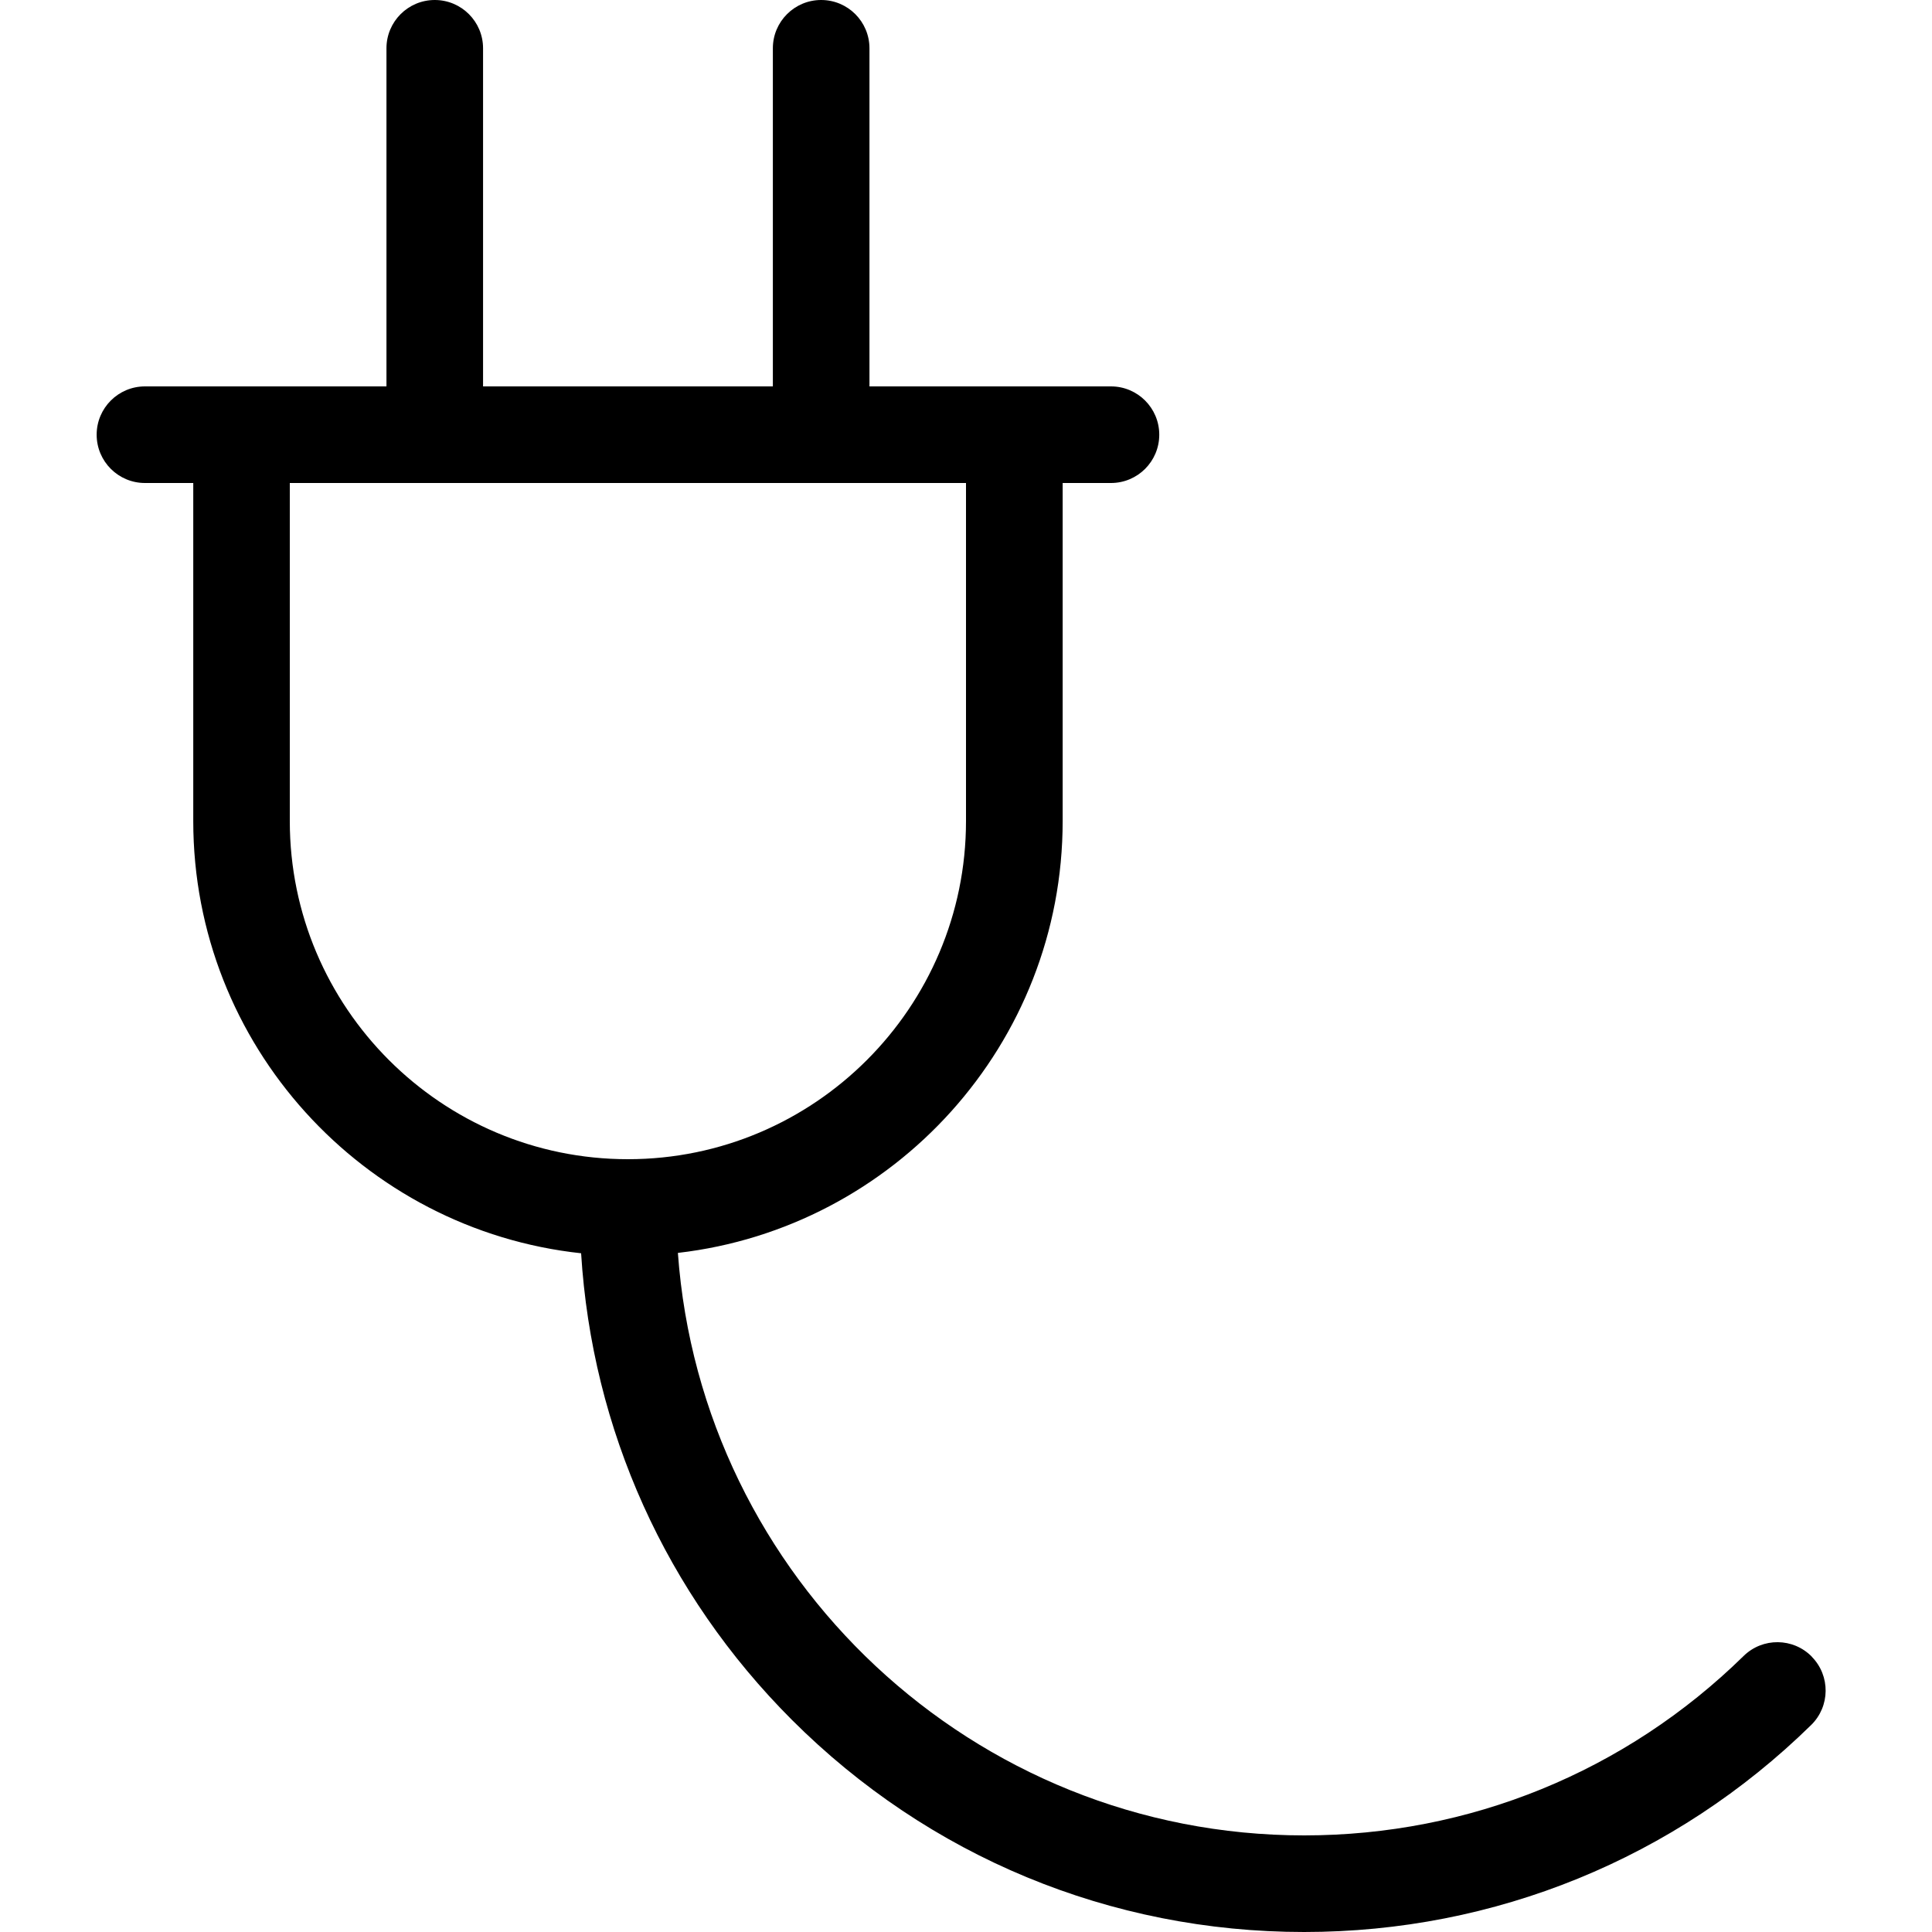 <!-- Generated by IcoMoon.io -->
<svg version="1.1" xmlns="http://www.w3.org/2000/svg" width="32" height="32" viewBox="0 0 32 32">
<path d="M30.010 27.44c-0.309-0.316-0.816-0.321-1.131-0.011-1.955 1.916-4.54 2.971-7.278 2.971-5.482 0-9.986-4.263-10.373-9.648 3.582-0.412 6.373-3.462 6.373-7.152v-5.6h0.8c0.442 0 0.8-0.358 0.8-0.8s-0.358-0.8-0.8-0.8h-4v-5.6c0-0.442-0.358-0.8-0.8-0.8s-0.8 0.358-0.8 0.8v5.6h-4.8v-5.6c0-0.442-0.358-0.8-0.8-0.8s-0.8 0.358-0.8 0.8v5.6h-4c-0.442 0-0.8 0.358-0.8 0.8s0.358 0.8 0.8 0.8h0.8v5.6c0 3.708 2.818 6.77 6.424 7.158 0.181 2.92 1.404 5.64 3.49 7.727 2.267 2.266 5.28 3.515 8.485 3.515 3.159 0 6.142-1.218 8.398-3.428 0.316-0.309 0.321-0.816 0.011-1.131zM4.8 13.6v-5.6h11.2v5.6c0 3.088-2.512 5.6-5.6 5.6s-5.6-2.512-5.6-5.6z"></path>
</svg>
